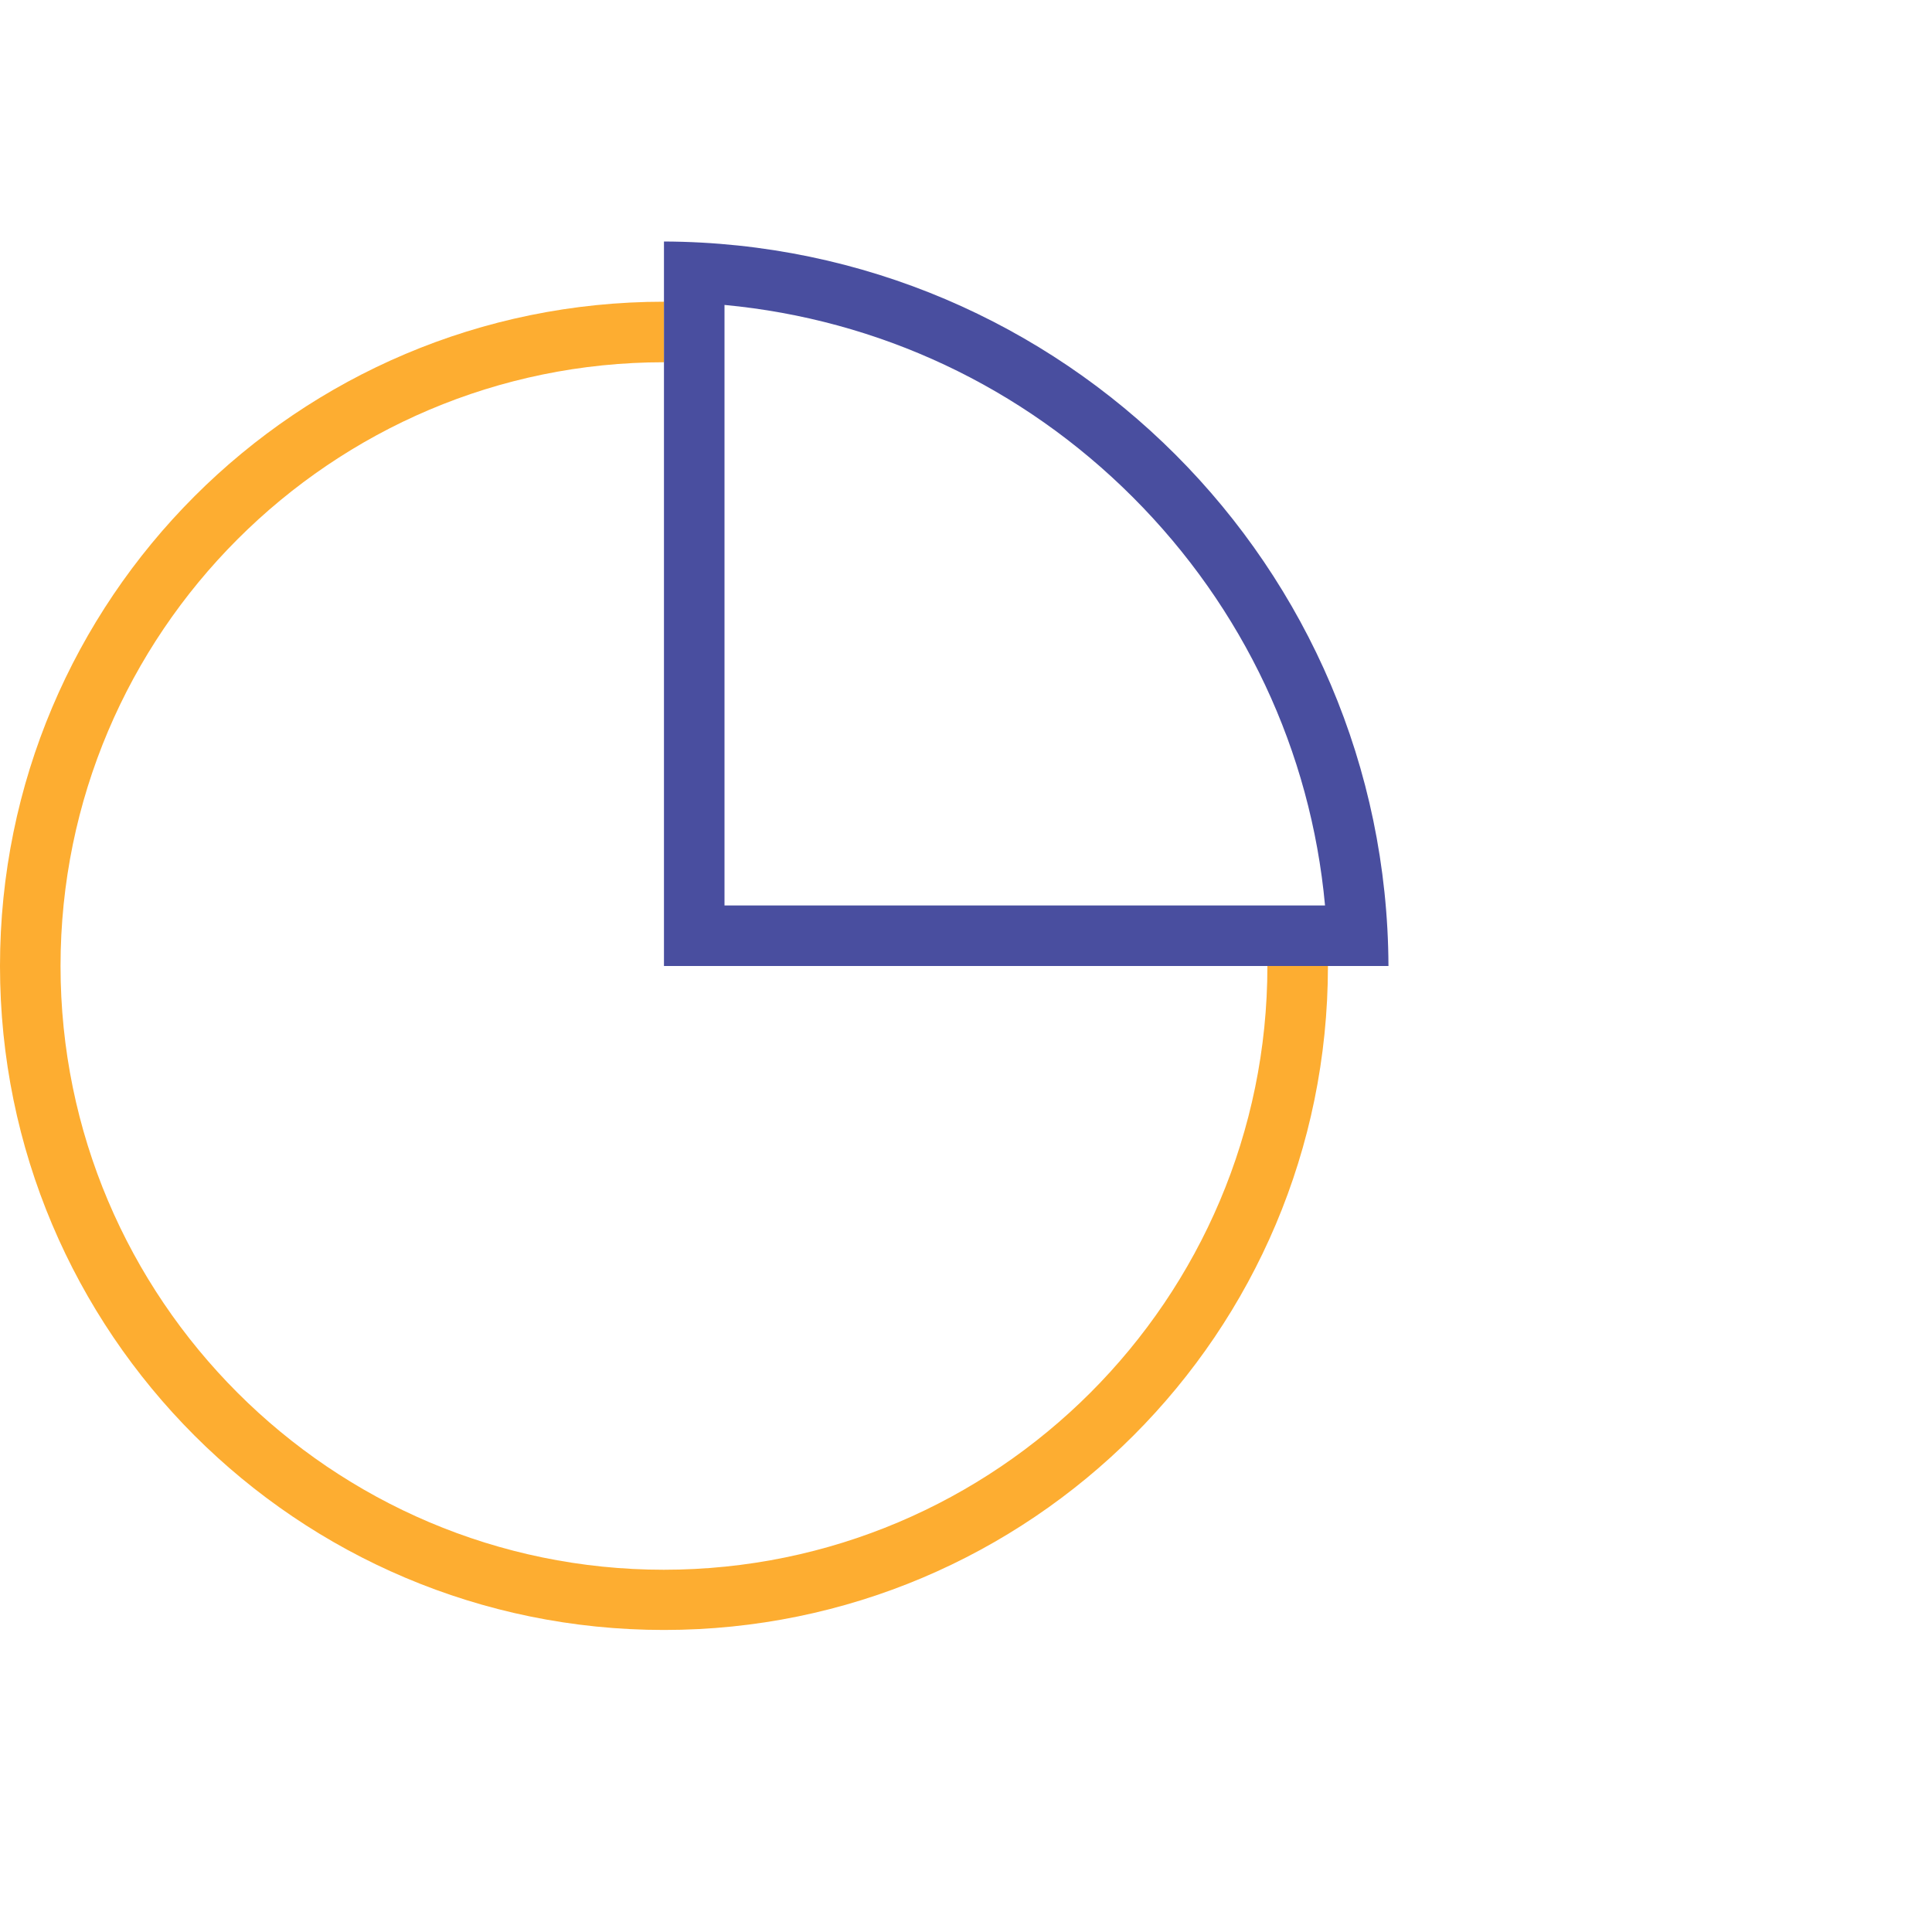 <?xml version="1.0" encoding="UTF-8"?>
<svg id="Warstwa_1" data-name="Warstwa 1" xmlns="http://www.w3.org/2000/svg" xmlns:xlink="http://www.w3.org/1999/xlink" viewBox="0 0 60 60">
  <defs>
    <style>
      .cls-1 {
        fill: none;
      }

      .cls-2 {
        clip-path: url(#clippath);
      }

      .cls-3 {
        fill: #fdad31;
      }

      .cls-4 {
        fill: #494e9f;
      }
    </style>
    <clipPath id="clippath">
      <rect class="cls-1" width="60" height="60"/>
    </clipPath>
  </defs>
  <g class="cls-2">
    <g>
      <path class="cls-3" d="M20.62,48.75C10.29,48.75,1.88,40.34,1.88,30S10.29,11.25,20.62,11.25v-1.88C9.23,9.37,0,18.61,0,30s9.23,20.62,20.62,20.62,20.62-9.23,20.62-20.62h-1.88c0,10.34-8.41,18.75-18.75,18.75Z"/>
      <path class="cls-4" d="M22.5,9.47c4.79,.45,9.24,2.53,12.68,5.97,3.44,3.44,5.53,7.89,5.97,12.68H22.5V9.47m-1.88-1.97V30h22.5c-.05-12.4-10.09-22.45-22.5-22.5h0Z"/>
    </g>
  </g>
</svg>